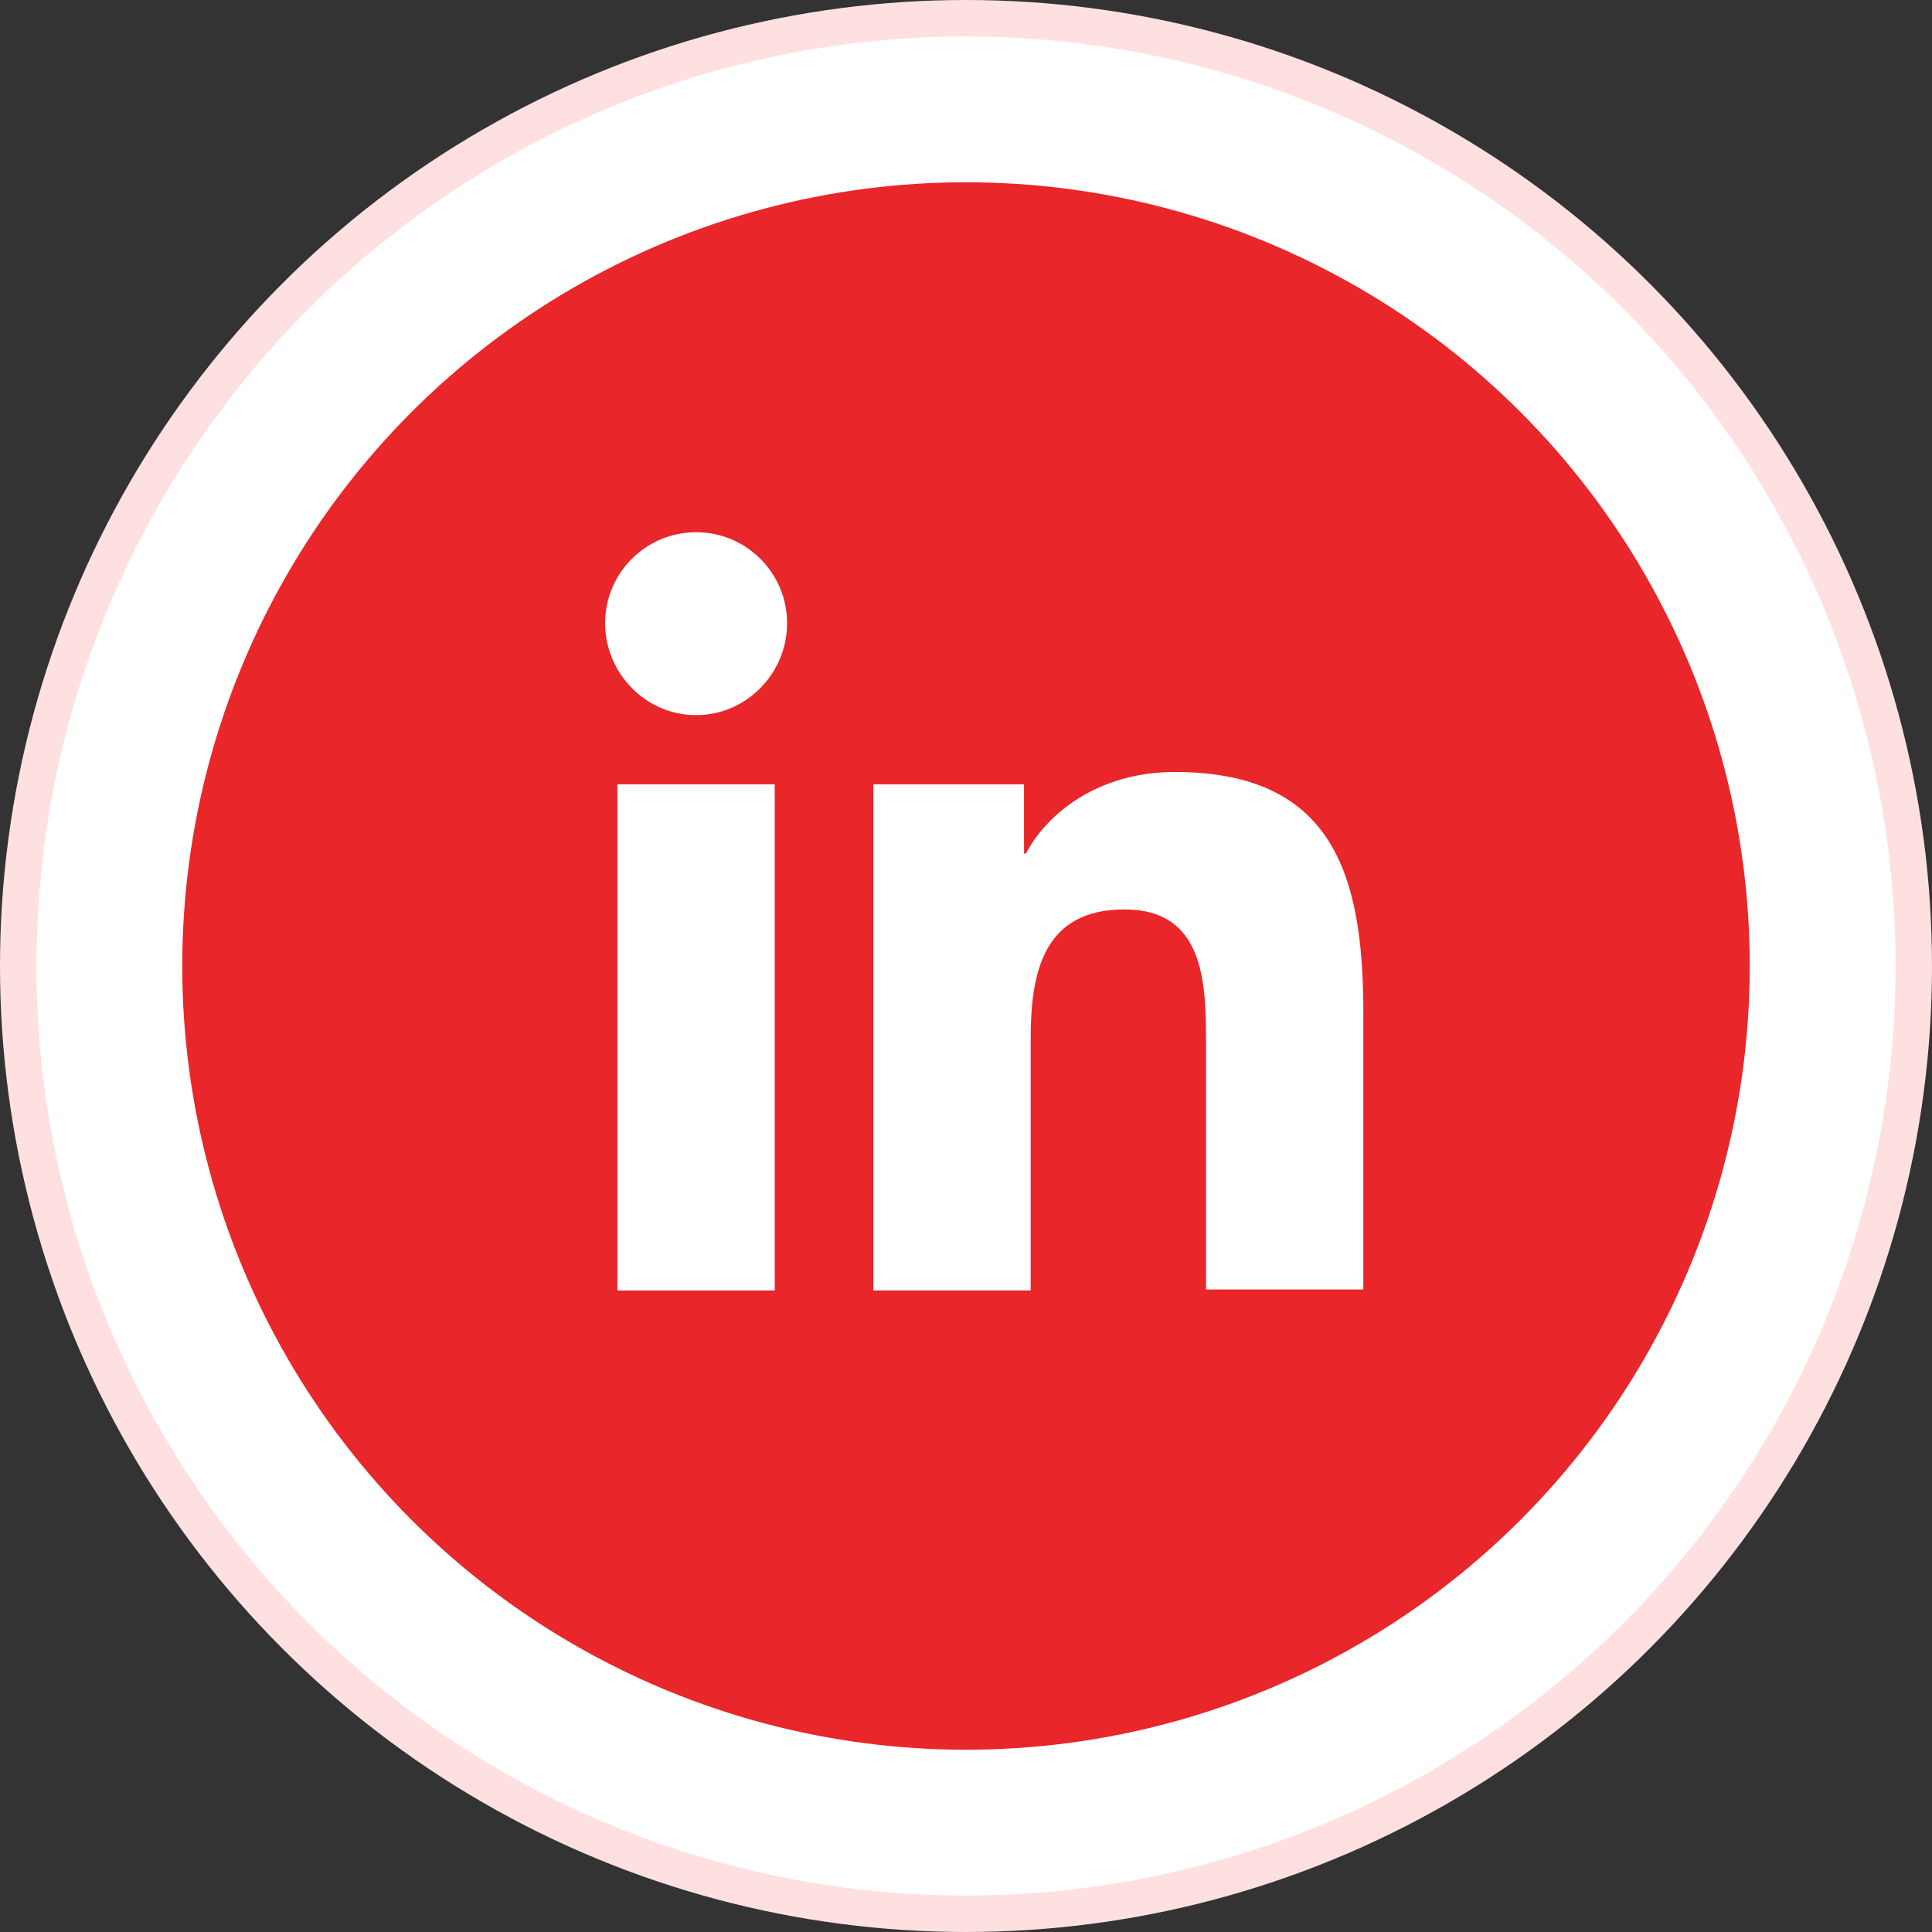 <svg width="53" height="53" viewBox="0 0 53 53" fill="none" xmlns="http://www.w3.org/2000/svg">
<rect x="0" y="0" width="53" height="53" fill="#333333" stroke="none"/>
<circle cx="26.5" cy="26.5" r="26" fill="white" stroke="#FFE0E1"/>
<circle cx="26.5" cy="26.5" r="21.5" fill="#E9262A"/>
<path d="M37.4 35.4V27.782C37.4 24.038 36.594 21.178 32.226 21.178C30.12 21.178 28.716 22.322 28.144 23.414H28.092V21.516H23.958V35.4H28.274V28.51C28.274 26.69 28.612 24.948 30.848 24.948C33.058 24.948 33.084 27.002 33.084 28.614V35.374H37.4V35.4Z" fill="white"/>
<path d="M16.938 21.516H21.253V35.4H16.938V21.516Z" fill="white"/>
<path d="M19.096 14.6C17.718 14.6 16.6 15.718 16.6 17.096C16.6 18.474 17.718 19.618 19.096 19.618C20.474 19.618 21.592 18.474 21.592 17.096C21.592 15.718 20.474 14.6 19.096 14.6Z" fill="white"/>
</svg>
